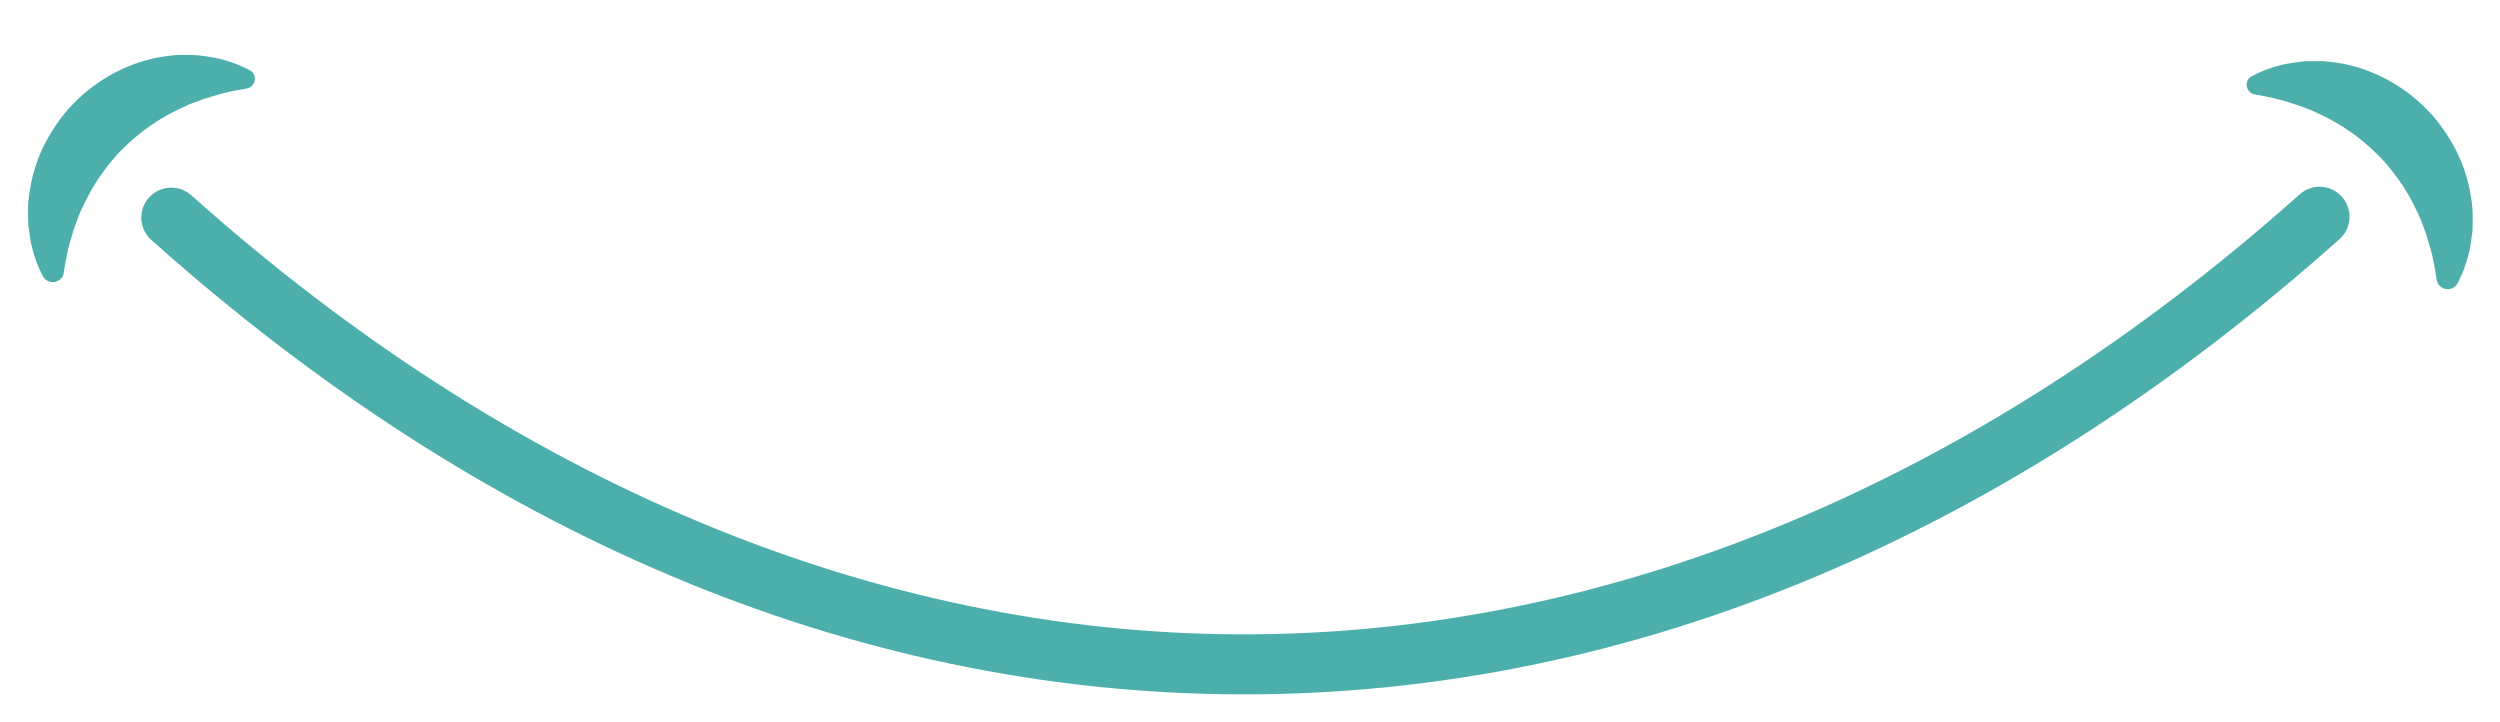 <?xml version="1.0" encoding="utf-8"?>
<!-- Generator: Adobe Illustrator 16.0.0, SVG Export Plug-In . SVG Version: 6.00 Build 0)  -->
<!DOCTYPE svg PUBLIC "-//W3C//DTD SVG 1.1//EN" "http://www.w3.org/Graphics/SVG/1.1/DTD/svg11.dtd">
<svg version="1.1" id="Livello_1" xmlns="http://www.w3.org/2000/svg" xmlns:xlink="http://www.w3.org/1999/xlink" x="0px" y="0px"
	 width="386.971px" height="111.773px" viewBox="0 0 386.971 111.773" enable-background="new 0 0 386.971 111.773"
	 xml:space="preserve">
<g>
	<g>
		<g>
			<path fill-rule="evenodd" clip-rule="evenodd" fill="#4CAFAB" d="M10.396,39.302c0.111-0.549,0.227-1.087,0.378-1.631
				l0.474-1.587c0.27-1.043,0.74-2.023,1.056-2.992c0.863-1.899,1.76-3.672,2.842-5.321c1.12-1.621,2.284-3.167,3.653-4.543
				c2.731-2.753,5.933-5.034,9.709-6.707l0.71-0.34l0.744-0.275c0.488-0.174,0.991-0.384,1.498-0.564
				c1.034-0.275,2.091-0.691,3.198-0.928c1.111-0.292,2.259-0.493,3.467-0.701c0.016,0,0.023-0.001,0.023-0.001
				c1.418-0.209,1.806-2.12,0.551-2.808c-1.189-0.643-2.468-1.173-3.793-1.559c-1.308-0.407-2.669-0.578-4.071-0.766
				c-0.685-0.089-1.38-0.068-2.083-0.078l-1.063-0.013c-0.344,0.018-0.7,0.065-1.05,0.106c-5.667,0.503-11.197,3.249-15.24,7.415
				c-2.051,2.079-3.661,4.544-4.903,7.142c-1.197,2.642-1.886,5.468-2.125,8.296c-0.035,0.701-0.026,1.405-0.022,2.122
				c0.015,0.348,0.003,0.681,0.029,1.032c0.027,0.363,0.077,0.704,0.128,1.049c0.103,0.694,0.155,1.372,0.31,2.05
				c0.157,0.674,0.32,1.335,0.526,1.986c0.352,1.051,0.778,2.073,1.28,3.042c0.781,1.489,3.017,1.136,3.253-0.536
				C10.019,41.191,10.182,40.235,10.396,39.302z M377.165,43.27c0.221,1.667,2.459,2.04,3.252,0.553
				c0.511-0.963,0.936-1.982,1.279-3.036c0.225-0.651,0.394-1.307,0.547-1.985c0.161-0.663,0.22-1.356,0.324-2.036
				c0.052-0.353,0.104-0.706,0.145-1.046c0.024-0.354,0.006-0.698,0.022-1.048c0.006-0.697,0.023-1.408-0.008-2.123
				c-0.22-2.813-0.889-5.658-2.085-8.299c-1.217-2.608-2.814-5.089-4.853-7.173c-4.028-4.182-9.54-6.971-15.2-7.511
				c-0.34-0.025-0.689-0.089-1.046-0.101l-1.055,0.001c-0.716,0.011-1.404-0.023-2.113,0.054c-1.377,0.183-2.747,0.353-4.062,0.746
				c-1.315,0.385-2.593,0.897-3.789,1.544c-1.266,0.688-0.887,2.586,0.526,2.817c0.016-0.001,0.022-0.001,0.038-0.003
				c1.207,0.207,2.35,0.43,3.456,0.722c1.107,0.238,2.16,0.665,3.183,0.947c0.508,0.177,1.018,0.389,1.51,0.576l0.735,0.282
				l0.706,0.334c3.773,1.701,6.959,3.996,9.665,6.766c1.36,1.382,2.512,2.937,3.629,4.558c1.084,1.666,1.967,3.452,2.814,5.352
				c0.306,0.972,0.779,1.959,1.026,2.999l0.468,1.577c0.158,0.544,0.264,1.085,0.384,1.641
				C376.867,41.325,377.019,42.278,377.165,43.27z M191.931,107.48c-30-0.091-59.8-6.333-88.542-18.542
				C75.57,77.13,48.659,59.708,23.425,37.141c-1.916-1.705-2.091-4.638-0.374-6.551c1.71-1.901,4.647-2.076,6.555-0.371
				C79.186,74.522,135.319,98.03,191.965,98.19c57.128,0.164,113.831-23.389,163.999-68.104c1.907-1.712,4.824-1.545,6.541,0.371
				c1.704,1.917,1.542,4.852-0.367,6.549c-25.541,22.77-52.739,40.314-80.835,52.149
				C252.258,101.407,222.199,107.567,191.931,107.48"/>
		</g>
	</g>
</g>
</svg>
